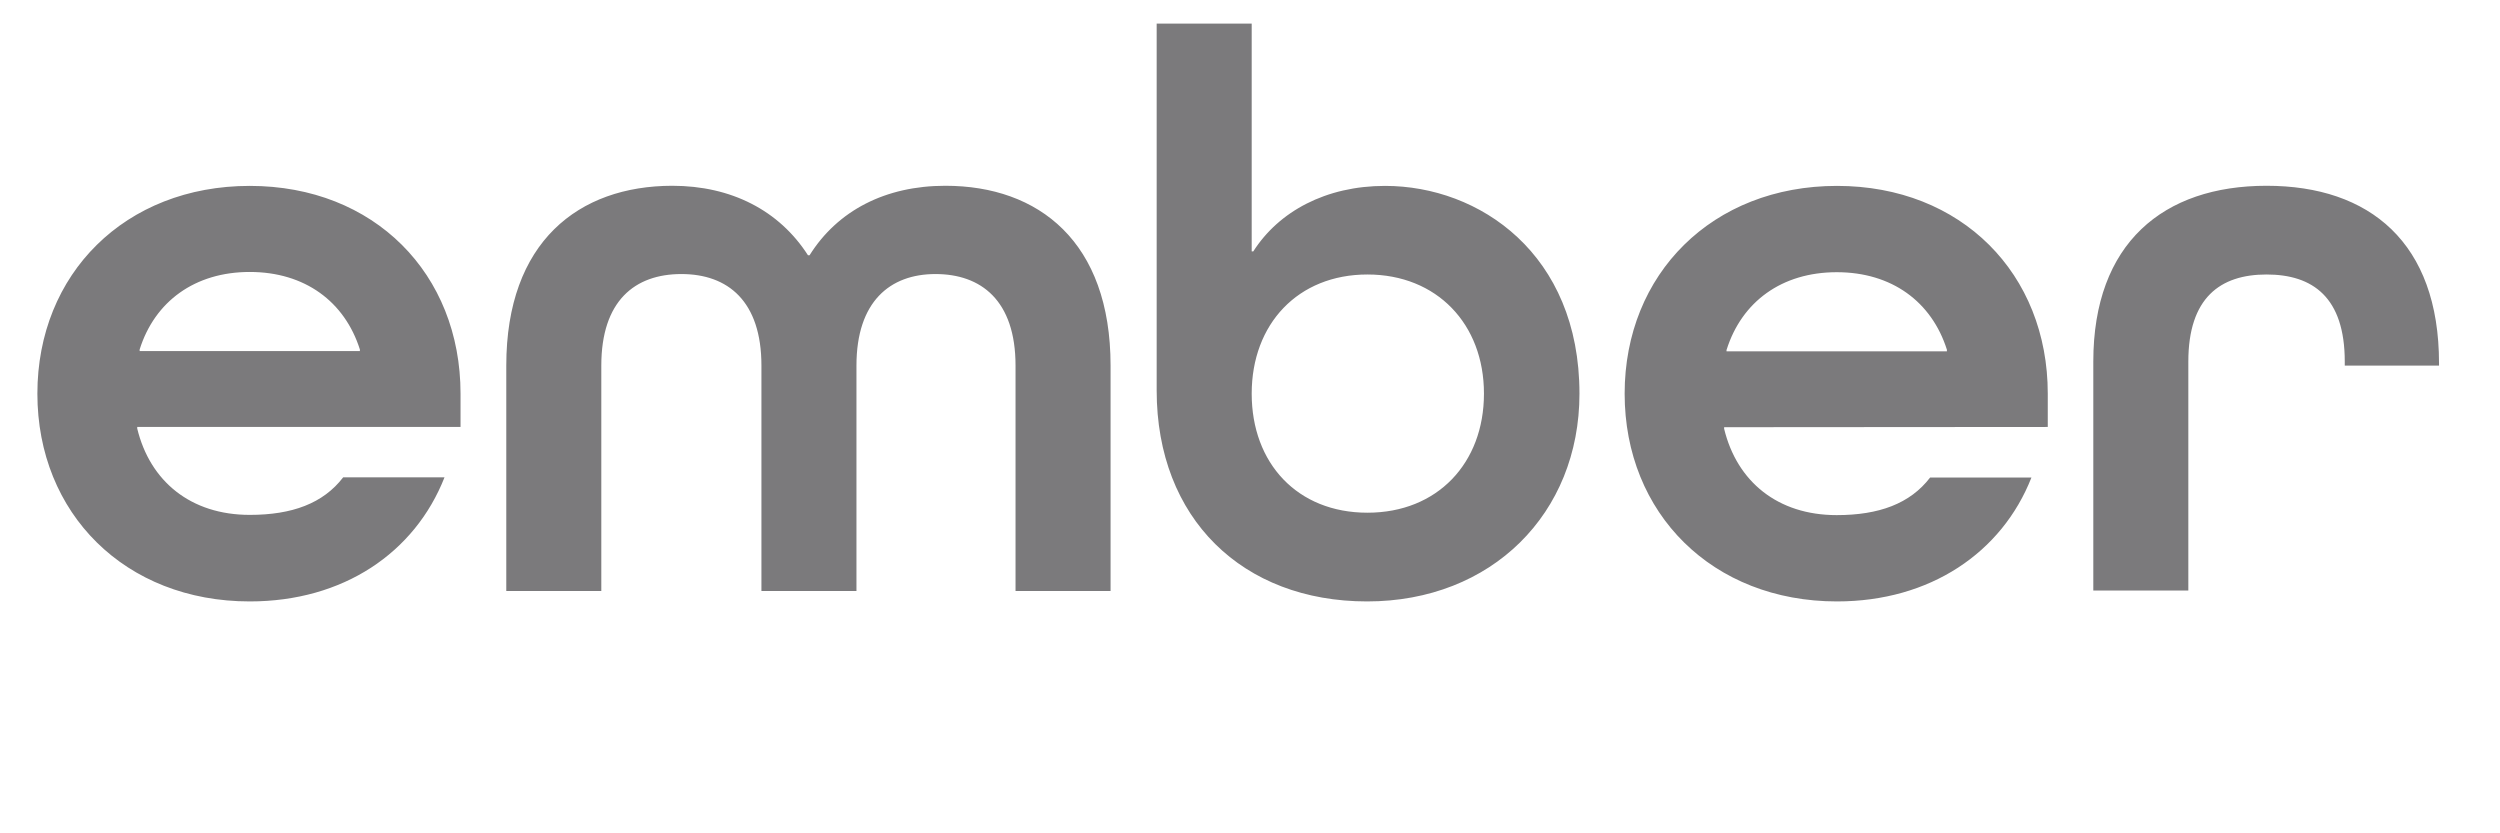 <svg width="84" height="28" viewBox="0 0 84 28" fill="none" xmlns="http://www.w3.org/2000/svg">
<g clip-path="url(#clip0_501_1081)">
<path d="M4.611 14.346V14.4C5.041 16.173 6.409 17.3 8.392 17.3C9.814 17.3 10.859 16.915 11.531 16.038H14.936C13.937 18.577 11.531 20.208 8.392 20.208C4.207 20.208 1.256 17.254 1.256 13.227C1.256 9.2 4.207 6.246 8.392 6.246C12.577 6.246 15.474 9.2 15.474 13.227V14.346H4.611ZM4.692 11.742V11.796H12.092V11.742C11.581 10.131 10.24 9.138 8.392 9.138C6.544 9.138 5.199 10.131 4.692 11.742ZM28.777 19.858V12.284C28.777 10.134 29.903 9.208 31.432 9.208C32.962 9.208 34.122 10.092 34.122 12.284V19.858H37.315V12.284C37.315 8.123 34.902 6.242 31.763 6.242C29.753 6.242 28.143 7.073 27.201 8.577H27.148C26.183 7.073 24.573 6.242 22.587 6.242C19.443 6.246 17.011 8.123 17.011 12.284V19.858H20.204V12.284C20.204 10.108 21.33 9.208 22.894 9.208C24.458 9.208 25.584 10.119 25.584 12.284V19.858H28.777ZM38.864 0.792H42.057V8.446H42.111C42.968 7.104 44.551 6.246 46.538 6.246C49.704 6.246 53.07 8.527 53.07 13.227C53.07 17.254 50.119 20.208 45.934 20.208C41.75 20.208 38.864 17.423 38.864 13.119V0.792ZM49.861 13.223C49.861 10.888 48.278 9.223 45.946 9.223C43.613 9.223 42.057 10.884 42.057 13.227C42.057 15.569 43.594 17.227 45.946 17.227C48.297 17.227 49.861 15.562 49.861 13.227M57.931 14.354V14.408C58.361 16.181 59.729 17.308 61.712 17.308C63.134 17.308 64.179 16.923 64.851 16.046H68.256C67.264 18.569 64.851 20.208 61.723 20.208C57.539 20.208 54.588 17.254 54.588 13.227C54.588 9.2 57.539 6.246 61.723 6.246C65.908 6.246 68.805 9.2 68.805 13.227V14.346L57.931 14.354ZM58.011 11.75V11.804H65.416V11.75C64.905 10.138 63.564 9.146 61.716 9.146C59.867 9.146 58.523 10.138 58.015 11.75M81.951 12.284V12.204C81.951 8.15 79.618 6.242 76.156 6.242C72.694 6.242 70.335 8.165 70.335 12.15V19.842H73.528V12.15C73.528 10.004 74.6 9.223 76.156 9.223C77.712 9.223 78.784 9.992 78.784 12.15V12.284H81.951Z" fill="#7B7A7C"/>
</g>
<defs>
<clipPath id="clip0_501_1081">
<rect width="83" height="20" fill="white" transform="translate(0.104 0.5)"/>
</clipPath>
</defs>
</svg>
